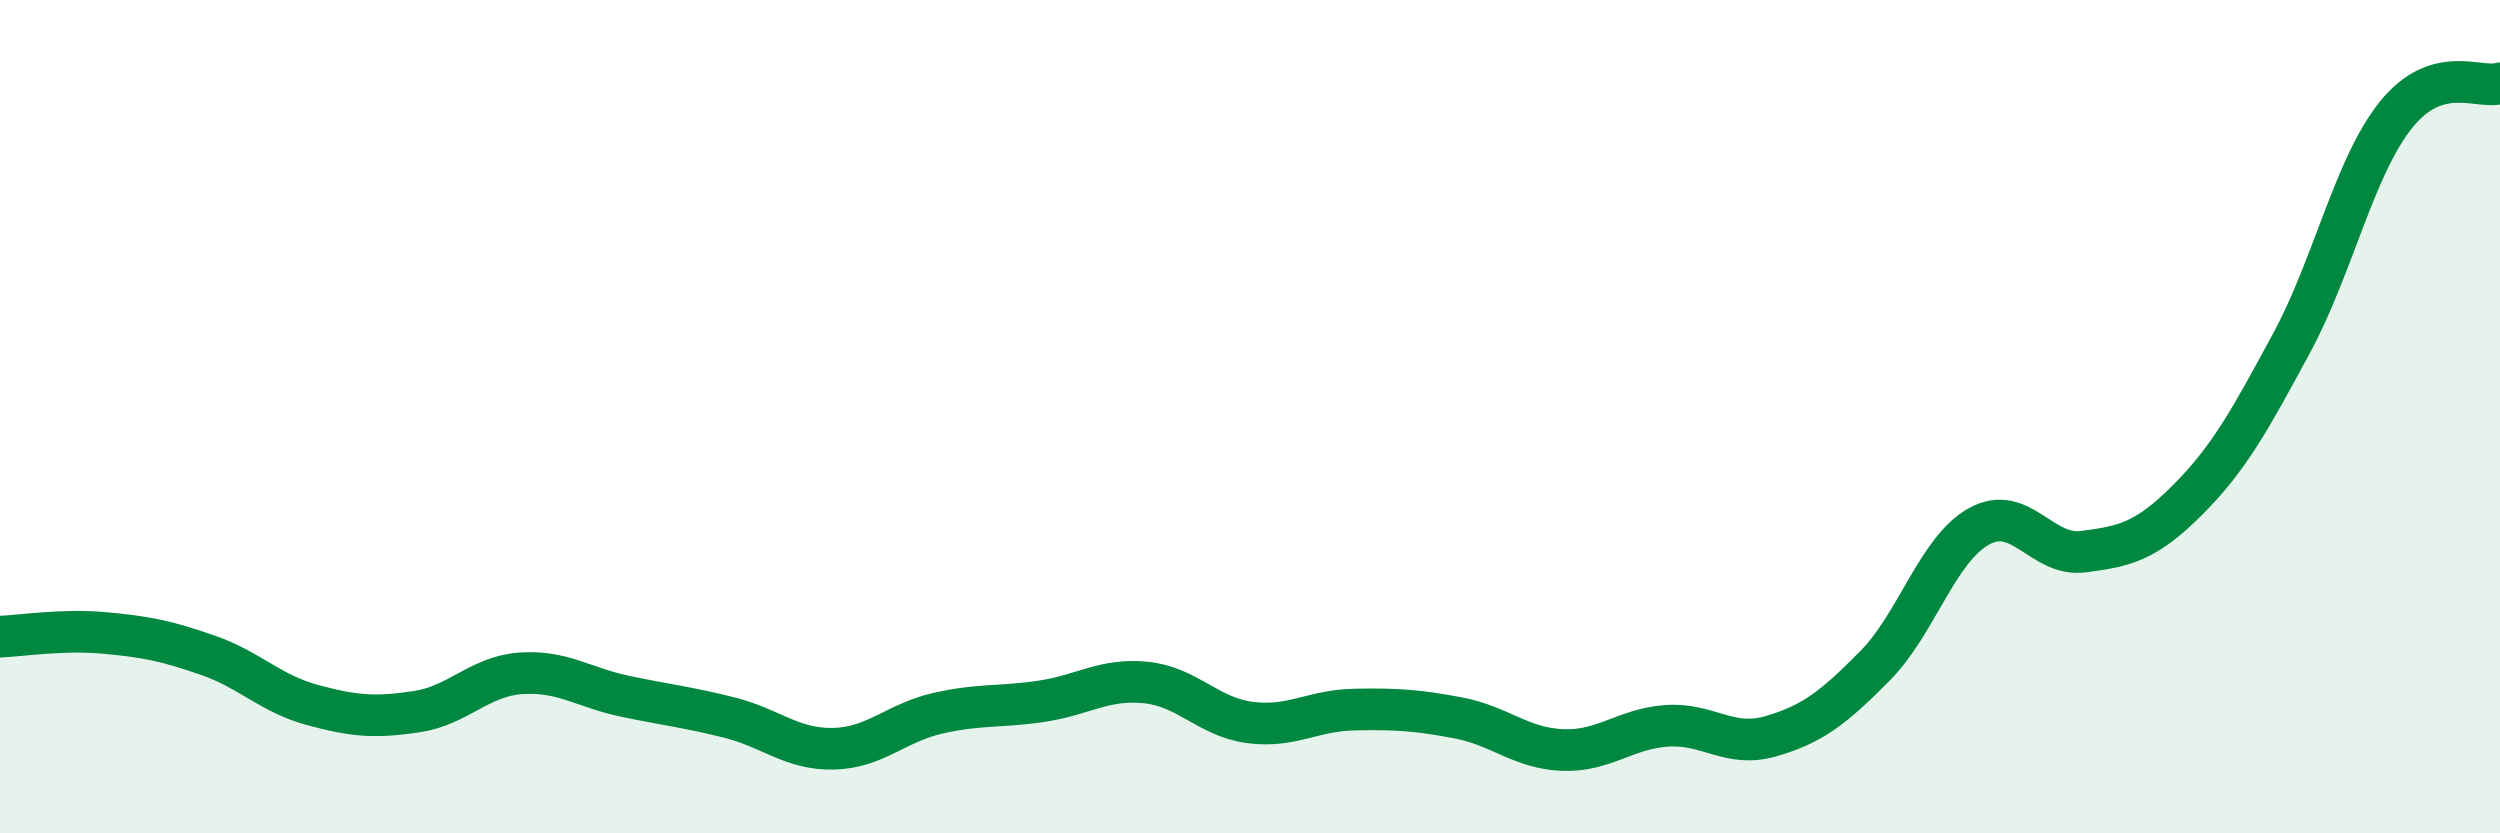 
    <svg width="60" height="20" viewBox="0 0 60 20" xmlns="http://www.w3.org/2000/svg">
      <path
        d="M 0,15.28 C 0.5,15.26 1.5,15.1 2.5,15.19 C 3.5,15.28 4,15.38 5,15.73 C 6,16.08 6.5,16.65 7.5,16.92 C 8.5,17.19 9,17.23 10,17.08 C 11,16.93 11.5,16.23 12.5,16.16 C 13.5,16.09 14,16.5 15,16.71 C 16,16.92 16.5,16.97 17.5,17.22 C 18.5,17.47 19,17.99 20,17.97 C 21,17.95 21.5,17.35 22.5,17.12 C 23.5,16.89 24,16.98 25,16.83 C 26,16.68 26.5,16.28 27.5,16.38 C 28.5,16.48 29,17.21 30,17.34 C 31,17.47 31.5,17.05 32.5,17.03 C 33.5,17.01 34,17.04 35,17.23 C 36,17.42 36.5,17.96 37.5,18 C 38.5,18.04 39,17.49 40,17.42 C 41,17.35 41.5,17.96 42.5,17.67 C 43.5,17.38 44,16.99 45,15.98 C 46,14.97 46.5,13.18 47.5,12.63 C 48.5,12.08 49,13.37 50,13.24 C 51,13.11 51.5,13 52.5,12 C 53.5,11 54,10.08 55,8.23 C 56,6.38 56.5,4.01 57.5,2.76 C 58.5,1.51 59.5,2.15 60,2L60 20L0 20Z"
        fill="#008740"
        opacity="0.1"
        stroke-linecap="round"
        stroke-linejoin="round"
      />
      <path
        d="M 0,15.28 C 0.5,15.26 1.5,15.1 2.5,15.19 C 3.5,15.28 4,15.38 5,15.73 C 6,16.08 6.5,16.65 7.5,16.92 C 8.5,17.19 9,17.23 10,17.08 C 11,16.93 11.5,16.23 12.5,16.16 C 13.5,16.09 14,16.5 15,16.71 C 16,16.92 16.5,16.97 17.5,17.22 C 18.5,17.47 19,17.99 20,17.97 C 21,17.95 21.5,17.35 22.5,17.12 C 23.5,16.89 24,16.98 25,16.83 C 26,16.68 26.5,16.28 27.5,16.38 C 28.5,16.48 29,17.21 30,17.34 C 31,17.47 31.5,17.05 32.5,17.03 C 33.5,17.01 34,17.04 35,17.23 C 36,17.42 36.5,17.96 37.5,18 C 38.5,18.04 39,17.49 40,17.42 C 41,17.35 41.5,17.96 42.5,17.67 C 43.5,17.38 44,16.99 45,15.98 C 46,14.97 46.5,13.18 47.5,12.63 C 48.5,12.08 49,13.37 50,13.24 C 51,13.11 51.5,13 52.5,12 C 53.5,11 54,10.08 55,8.23 C 56,6.38 56.5,4.01 57.5,2.76 C 58.5,1.51 59.5,2.15 60,2"
        stroke="#008740"
        stroke-width="1"
        fill="none"
        stroke-linecap="round"
        stroke-linejoin="round"
      />
    </svg>
  